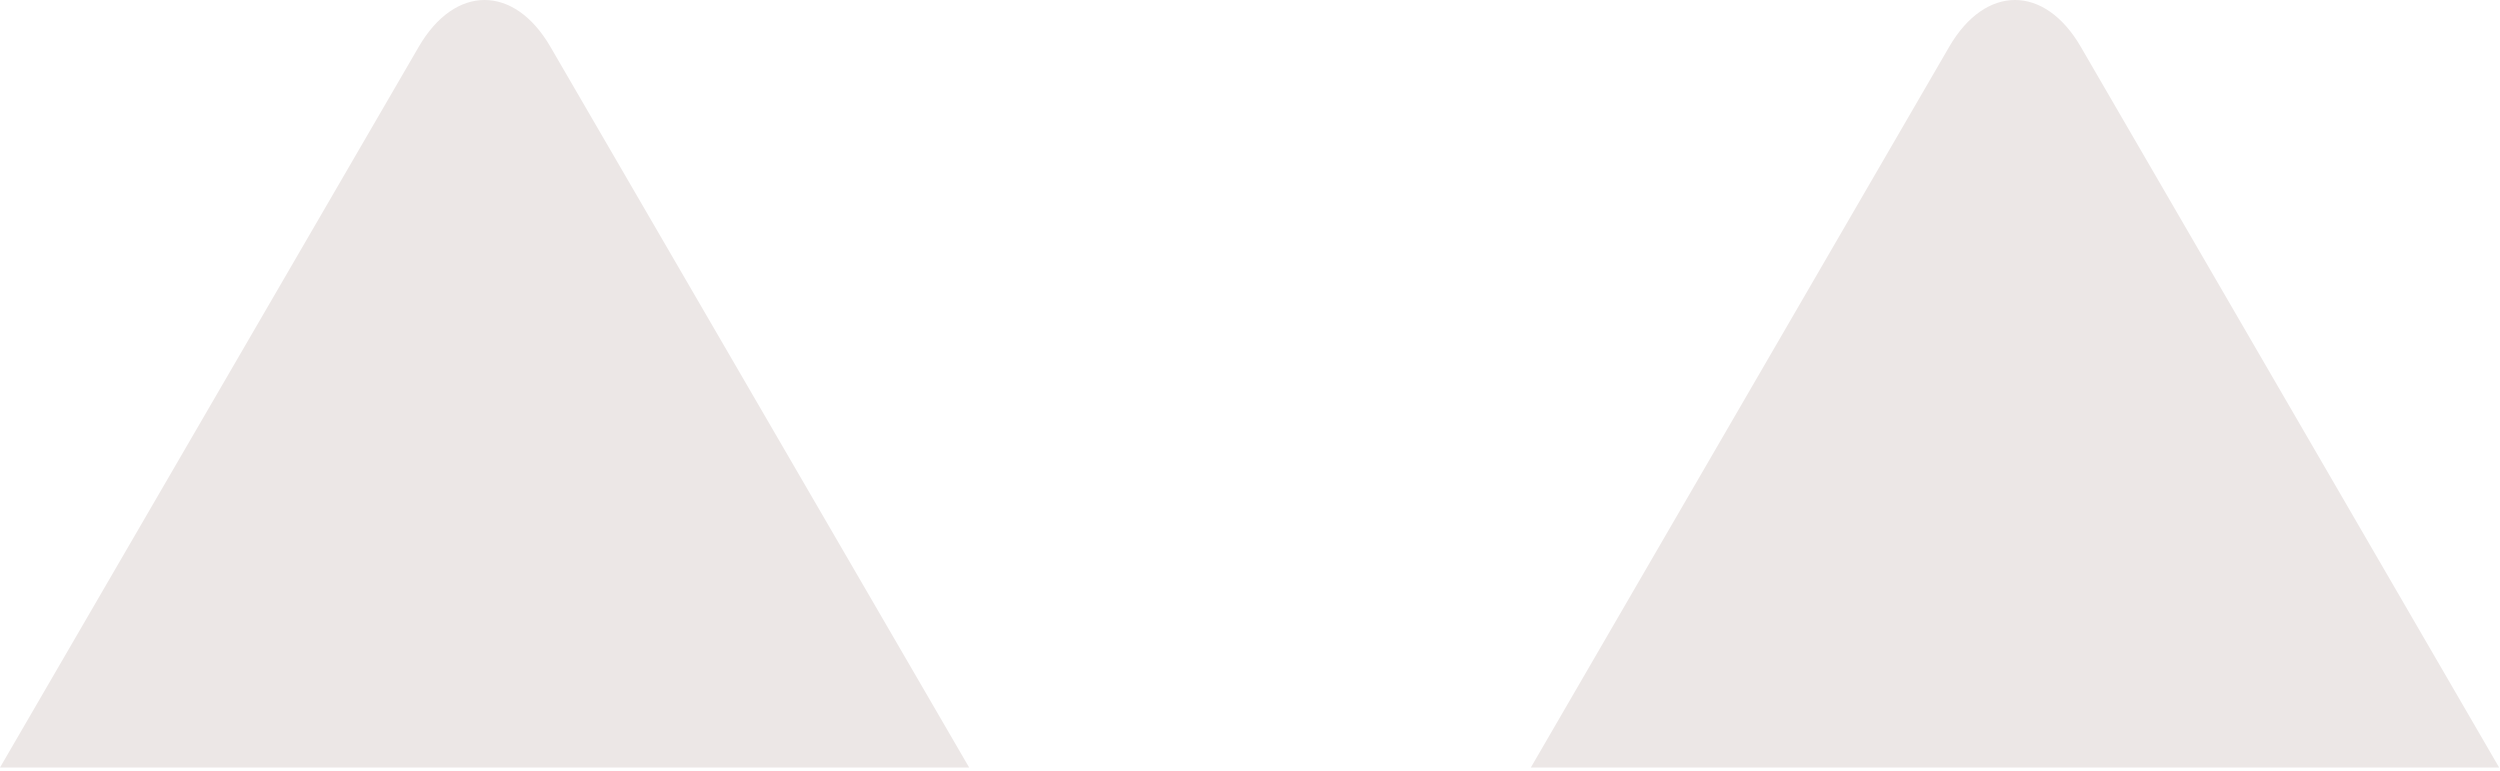 <?xml version="1.0" encoding="UTF-8"?>
<svg xmlns="http://www.w3.org/2000/svg" width="227" height="70" viewBox="0 0 227 70" fill="none">
  <path d="M226.923 69.692L188.931 4.243C185.649 -1.414 180.274 -1.414 176.992 4.243L139 69.692C139 69.692 230.017 69.692 226.923 69.692Z" fill="#ECE7E6"></path>
  <path d="M88 69.692L68.987 36.967L49.974 4.243C46.69 -1.414 41.31 -1.414 38.026 4.243L0 69.692H88Z" fill="#ECE7E6"></path>
</svg>
